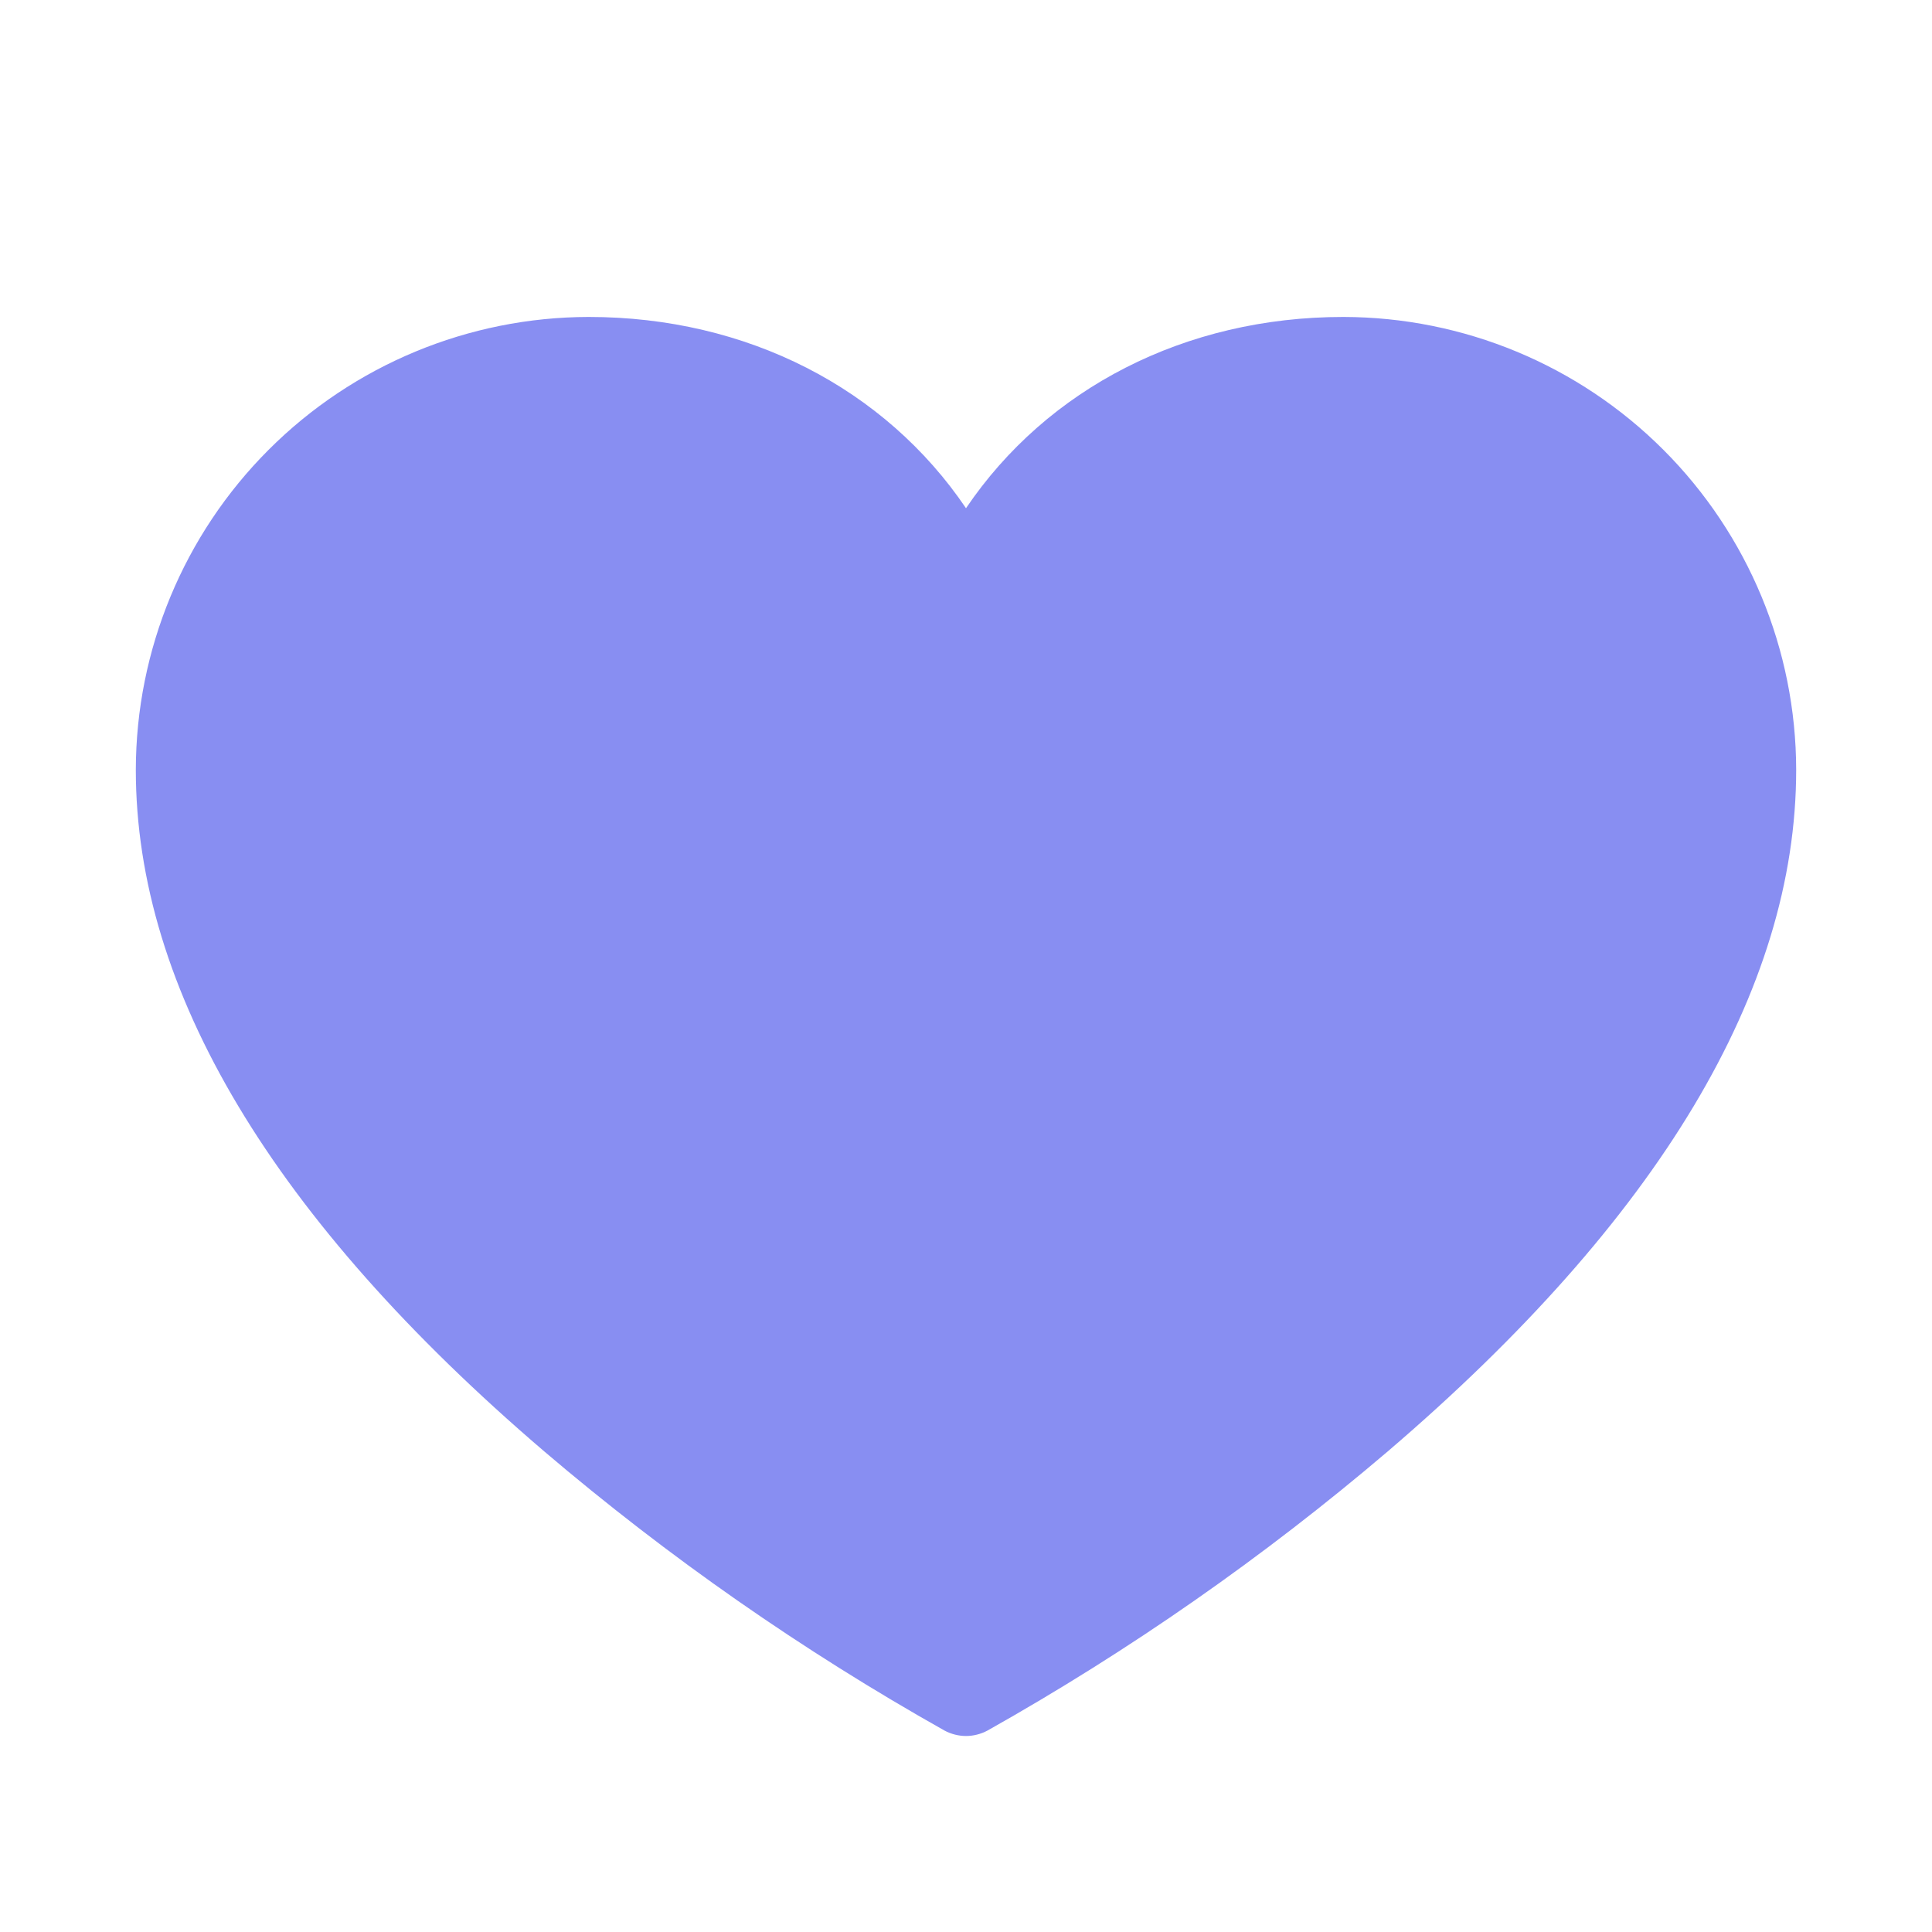 <?xml version="1.0" encoding="UTF-8"?> <svg xmlns="http://www.w3.org/2000/svg" width="20" height="20" viewBox="0 0 20 20" fill="none"><path d="M13.906 3.281C12.266 3.281 10.839 4.021 10 5.261C9.161 4.021 7.734 3.281 6.094 3.281C4.851 3.283 3.66 3.777 2.781 4.656C1.902 5.535 1.408 6.726 1.406 7.969C1.406 10.25 2.828 12.624 5.633 15.024C6.918 16.119 8.306 17.087 9.778 17.915C9.846 17.951 9.923 17.971 10 17.971C10.077 17.971 10.154 17.951 10.222 17.915C11.694 17.087 13.082 16.119 14.367 15.024C17.172 12.624 18.594 10.25 18.594 7.969C18.592 6.726 18.098 5.535 17.219 4.656C16.34 3.777 15.149 3.283 13.906 3.281ZM10 16.962C8.718 16.222 2.344 12.322 2.344 7.969C2.345 6.975 2.74 6.021 3.443 5.318C4.146 4.615 5.1 4.22 6.094 4.219C7.678 4.219 9.009 5.065 9.566 6.427C9.602 6.513 9.662 6.587 9.739 6.639C9.816 6.69 9.907 6.718 10 6.718C10.093 6.718 10.184 6.69 10.261 6.639C10.338 6.587 10.398 6.513 10.434 6.427C10.991 5.065 12.322 4.219 13.906 4.219C14.9 4.22 15.854 4.615 16.557 5.318C17.26 6.021 17.655 6.975 17.656 7.969C17.656 12.322 11.282 16.222 10 16.962Z" fill="#888EF2"></path><path d="M3 5L6 3.5L9 5L10 6.5L12 4H15L17.5 6L18 9L15 14L10 17L7 15.5L4 12.5L2 8.5L2.5 6L3 5Z" fill="#888EF2"></path></svg> 